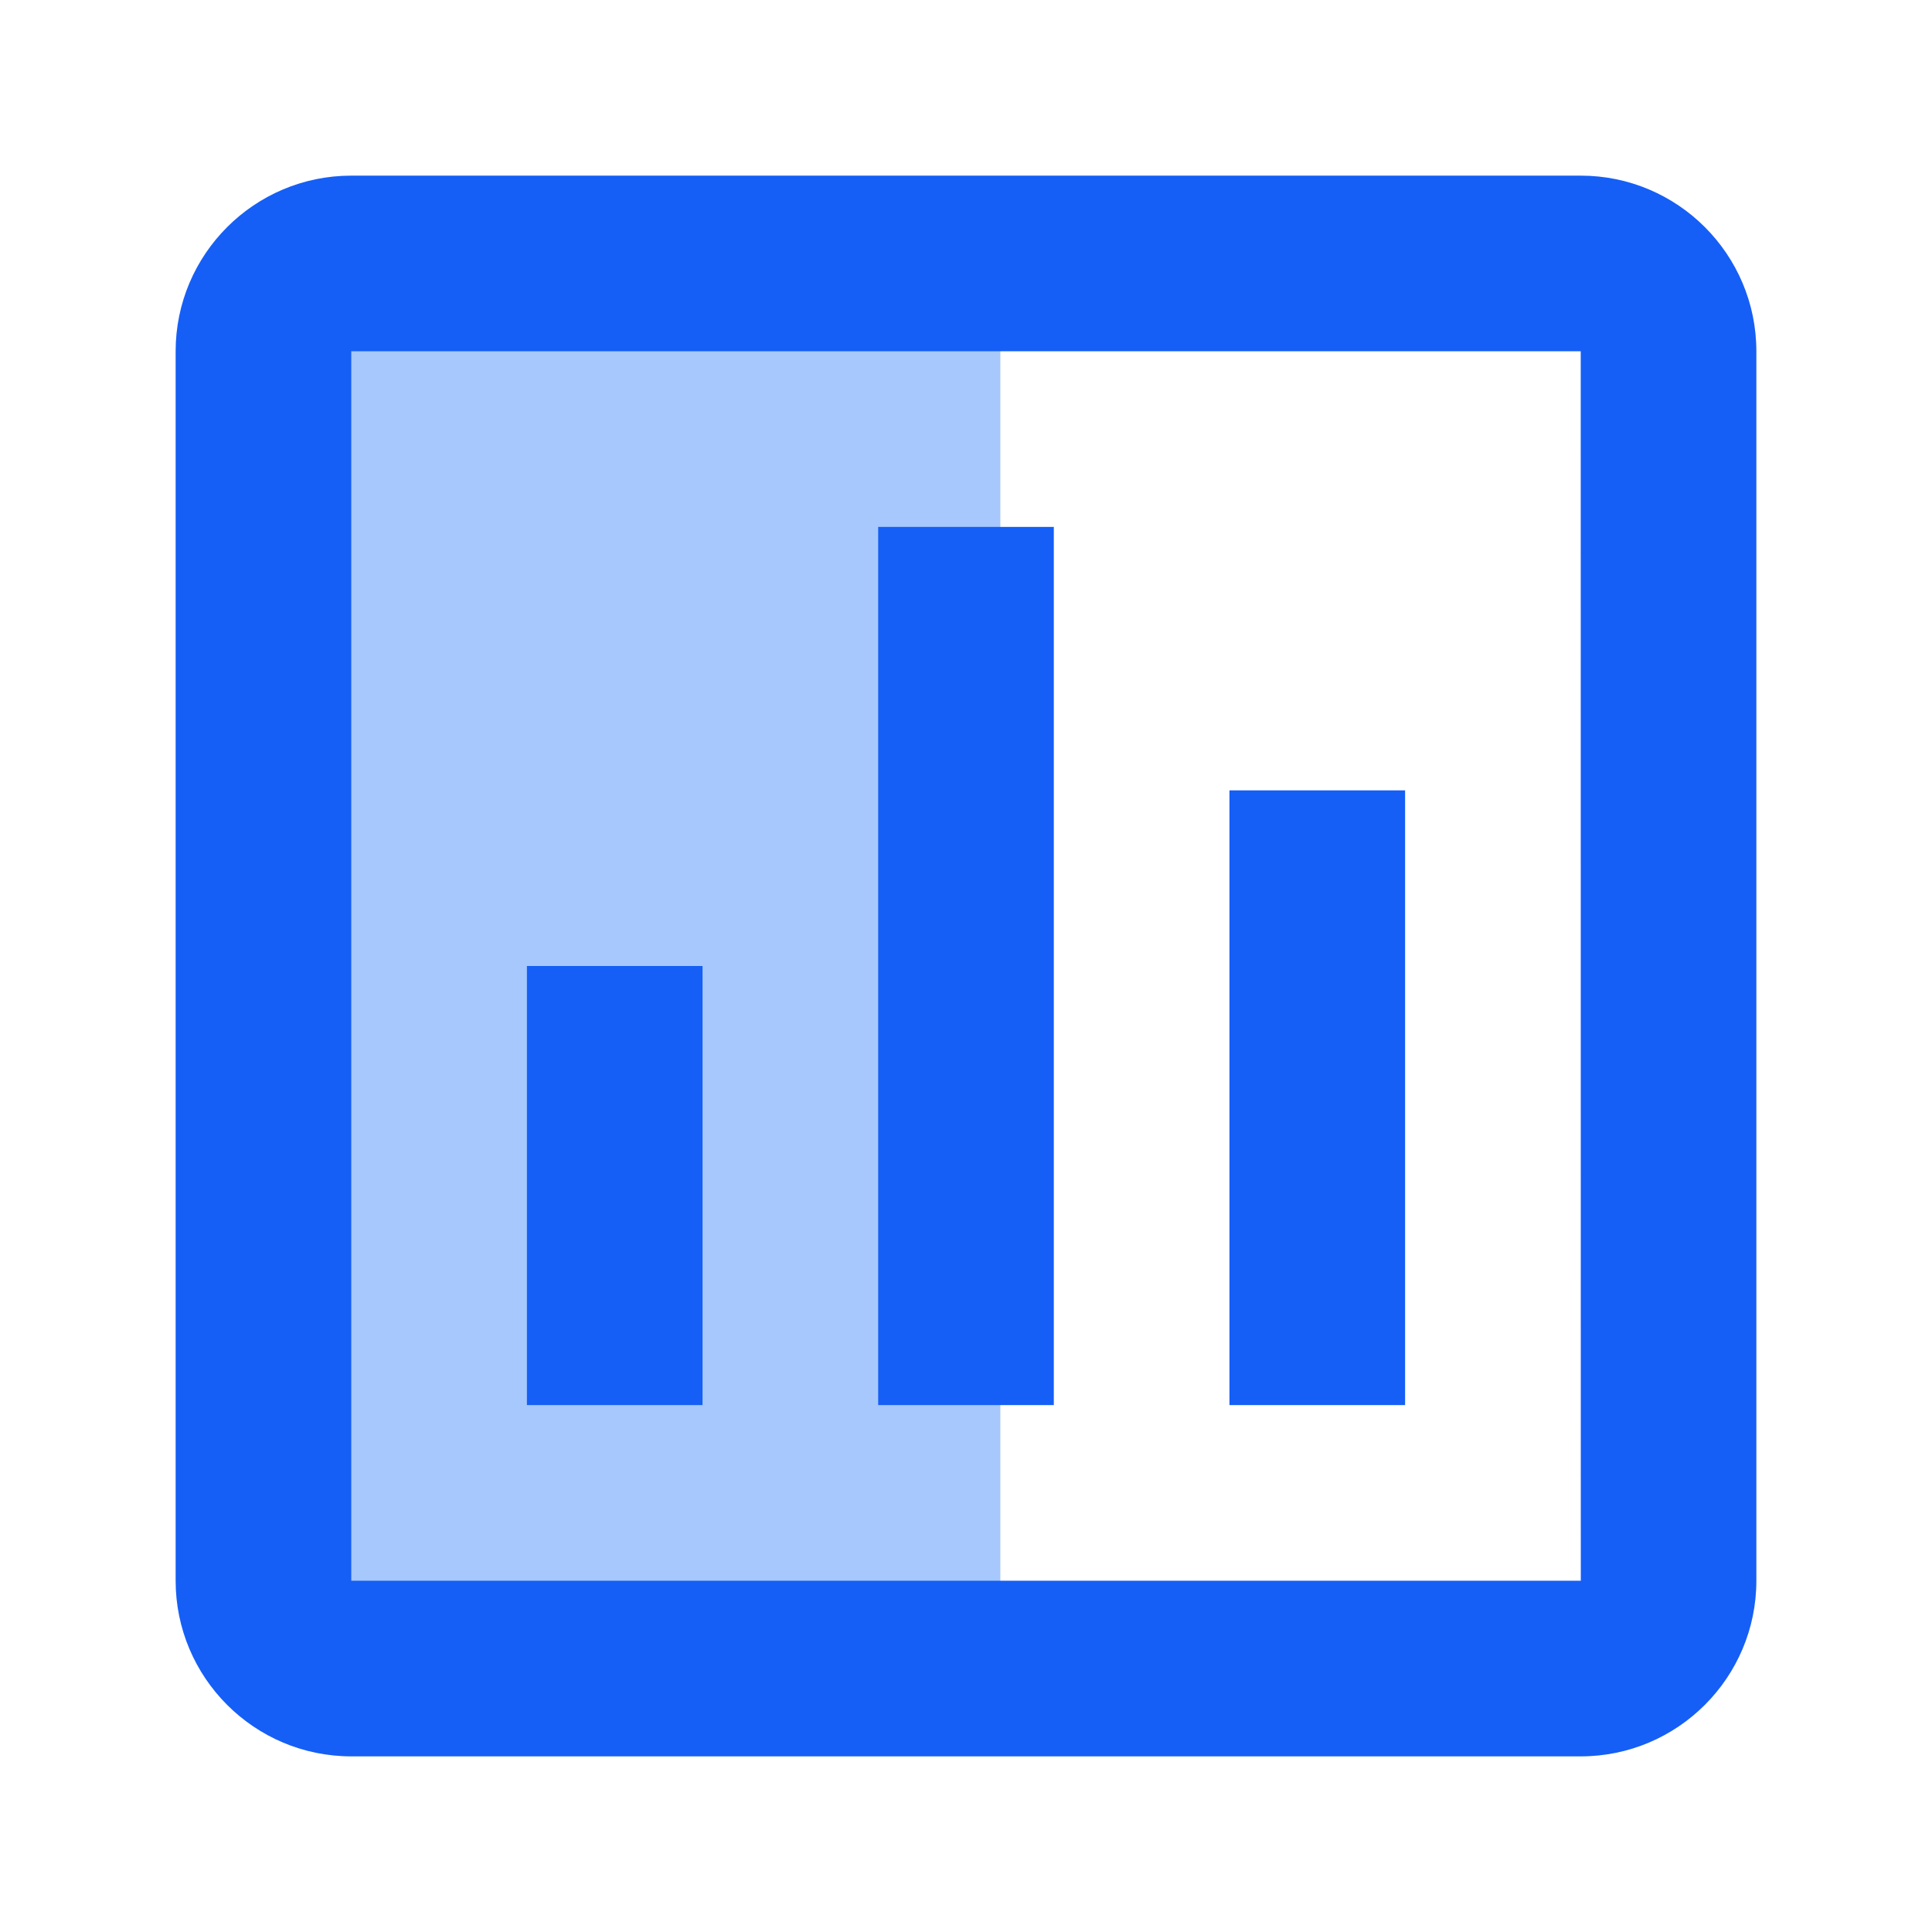 <svg xmlns="http://www.w3.org/2000/svg" width="55" height="55" viewBox="0 0 55 55" fill="none"><path d="M8.424 7.446V27.5V49.022H28.478V7.446H8.424Z" fill="#A6C8FC"></path><path d="M5 10V45C5 47.758 7.242 50 10 50H45C47.758 50 50 47.758 50 45V10C50 7.242 47.758 5 45 5H10C7.242 5 5 7.242 5 10ZM45.002 45H10V10H45L45.002 45Z" fill="#155FF6"></path><path d="M25 15H30V40H25V15ZM35 22.5H40V40H35V22.5ZM15 27.5H20V40H15V27.5Z" fill="#155FF6"></path></svg>